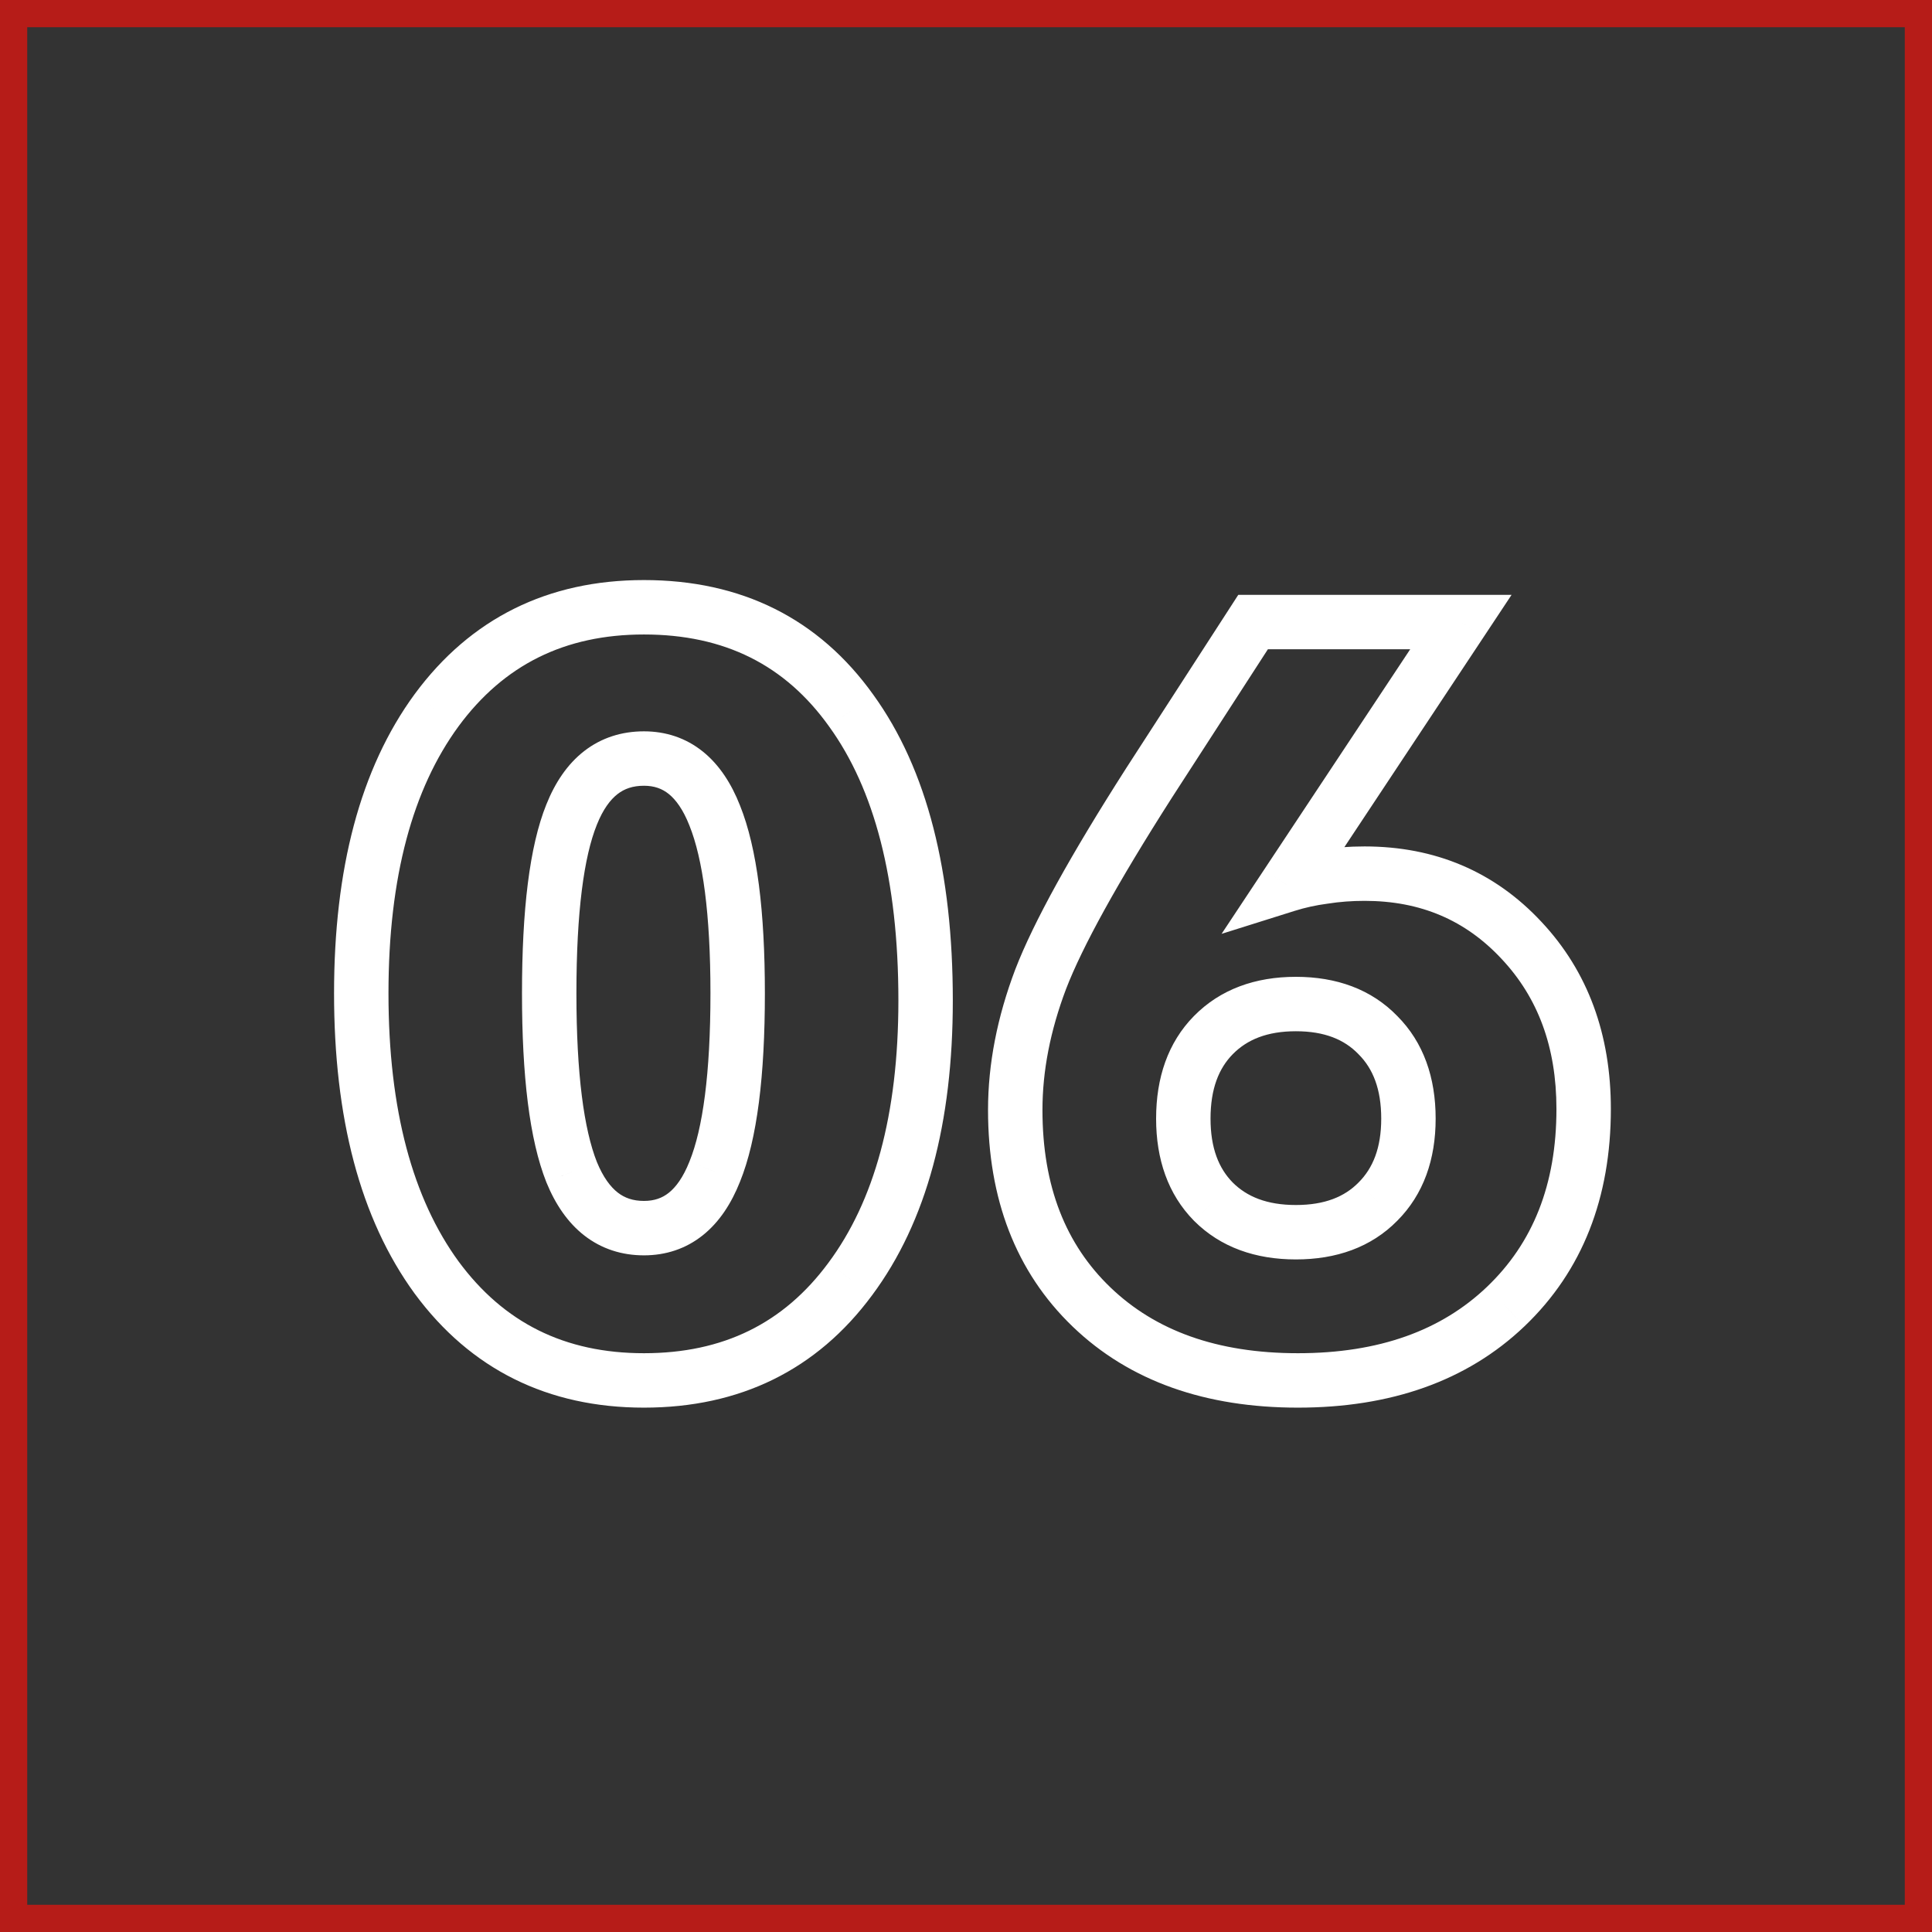 <?xml version="1.0" encoding="UTF-8"?> <svg xmlns="http://www.w3.org/2000/svg" width="213" height="213" viewBox="0 0 213 213" fill="none"><rect x="0" y="0" width="213" height="213" fill="#333333" stroke="none"/> <path d="M93.735 141.016L91.328 139.225L91.322 139.233L93.735 141.016ZM48.14 140.847L45.715 142.615L45.72 142.621L45.725 142.628L48.14 140.847ZM48.14 78.293L45.725 76.513L45.72 76.52L48.14 78.293ZM93.848 78.35L91.406 80.093L91.411 80.1L91.416 80.107L93.848 78.35ZM63.02 129.224L60.231 130.329L60.237 130.344L60.243 130.36L63.02 129.224ZM78.799 129.167L76.019 128.04L76.014 128.051L76.01 128.062L78.799 129.167ZM78.799 89.917L76.007 91.014L76.011 91.025L76.015 91.035L78.799 89.917ZM63.02 89.805L65.802 90.928L65.805 90.919L63.02 89.805ZM99.046 110.3C99.046 122.936 96.356 132.465 91.328 139.225L96.143 142.806C102.196 134.667 105.046 123.719 105.046 110.3H99.046ZM91.322 139.233C86.413 145.879 79.748 149.19 70.994 149.19V155.19C81.556 155.19 90.052 151.051 96.148 142.798L91.322 139.233ZM70.994 149.19C62.257 149.19 55.548 145.837 50.554 139.066L45.725 142.628C51.887 150.981 60.414 155.19 70.994 155.19V149.19ZM50.564 139.08C45.524 132.167 42.829 122.423 42.829 109.514H36.829C36.829 123.184 39.675 134.329 45.715 142.615L50.564 139.08ZM42.829 109.514C42.829 96.644 45.523 86.94 50.56 80.067L45.72 76.52C39.675 84.77 36.829 95.88 36.829 109.514H42.829ZM50.554 80.074C55.548 73.304 62.257 69.951 70.994 69.951V63.951C60.414 63.951 51.887 68.159 45.725 76.513L50.554 80.074ZM70.994 69.951C79.89 69.951 86.574 73.328 91.406 80.093L96.289 76.606C90.265 68.173 81.713 63.951 70.994 63.951V69.951ZM91.416 80.107C96.375 86.967 99.046 96.909 99.046 110.3H105.046C105.046 96.215 102.252 84.856 96.279 76.592L91.416 80.107ZM57.549 109.514C57.549 118.573 58.365 125.62 60.231 130.329L65.809 128.118C64.381 124.516 63.549 118.424 63.549 109.514H57.549ZM60.243 130.36C61.222 132.753 62.581 134.788 64.44 136.228C66.338 137.698 68.57 138.4 70.994 138.4V132.4C69.787 132.4 68.874 132.073 68.114 131.485C67.315 130.865 66.502 129.812 65.797 128.088L60.243 130.36ZM70.994 138.4C73.402 138.4 75.614 137.68 77.484 136.186C79.31 134.729 80.635 132.676 81.588 130.273L76.01 128.062C75.315 129.814 74.516 130.878 73.74 131.498C73.008 132.082 72.141 132.4 70.994 132.4V138.4ZM81.579 130.295C83.491 125.578 84.326 118.54 84.326 109.514H78.326C78.326 118.382 77.475 124.447 76.019 128.04L81.579 130.295ZM84.326 109.514C84.326 100.556 83.49 93.546 81.582 88.799L76.015 91.035C77.477 94.674 78.326 100.728 78.326 109.514H84.326ZM81.591 88.82C80.641 86.401 79.318 84.334 77.495 82.864C75.625 81.358 73.409 80.628 70.994 80.628V86.628C72.134 86.628 72.998 86.947 73.73 87.536C74.508 88.163 75.31 89.24 76.007 91.014L81.591 88.82ZM70.994 80.628C68.559 80.628 66.315 81.326 64.412 82.8C62.546 84.246 61.195 86.289 60.235 88.691L65.805 90.919C66.492 89.202 67.294 88.158 68.086 87.544C68.84 86.959 69.76 86.628 70.994 86.628V80.628ZM60.238 88.682C58.362 93.329 57.549 100.391 57.549 109.514H63.549C63.549 100.519 64.383 94.442 65.802 90.928L60.238 88.682ZM133.772 114.119L131.633 112.015L131.633 112.015L133.772 114.119ZM133.772 132.48L131.633 134.584L131.642 134.593L131.651 134.602L133.772 132.48ZM151.909 132.48L149.788 130.359L149.779 130.368L149.77 130.377L151.909 132.48ZM151.909 114.119L149.753 116.204L149.77 116.222L149.788 116.24L151.909 114.119ZM141.858 97.554L139.357 95.896L134.679 102.955L142.757 100.416L141.858 97.554ZM145.957 96.655L146.348 99.63L146.387 99.625L146.425 99.619L145.957 96.655ZM167.744 103.674L165.549 105.719L165.557 105.727L167.744 103.674ZM166.003 144.048L168.074 146.219L168.075 146.218L166.003 144.048ZM114.736 107.942L111.938 106.861L111.934 106.87L111.931 106.879L114.736 107.942ZM126.641 86.379L124.121 84.75L124.117 84.757L124.113 84.764L126.641 86.379ZM138.152 68.579V65.579H136.519L135.633 66.95L138.152 68.579ZM161.062 68.579L163.563 70.237L166.65 65.579H161.062V68.579ZM142.869 107.693C138.412 107.693 134.55 109.05 131.633 112.015L135.911 116.222C137.486 114.621 139.688 113.693 142.869 113.693V107.693ZM131.633 112.015C128.749 114.948 127.459 118.844 127.459 123.328H133.459C133.459 120.025 134.378 117.781 135.911 116.222L131.633 112.015ZM127.459 123.328C127.459 127.783 128.754 131.656 131.633 134.584L135.911 130.377C134.373 128.813 133.459 126.584 133.459 123.328H127.459ZM131.651 134.602C134.57 137.521 138.427 138.85 142.869 138.85V132.85C139.674 132.85 137.466 131.932 135.893 130.359L131.651 134.602ZM142.869 138.85C147.309 138.85 151.159 137.522 154.048 134.584L149.77 130.377C148.242 131.931 146.065 132.85 142.869 132.85V138.85ZM154.031 134.602C156.956 131.677 158.278 127.798 158.278 123.328H152.278C152.278 126.569 151.355 128.792 149.788 130.359L154.031 134.602ZM158.278 123.328C158.278 118.83 156.961 114.928 154.031 111.997L149.788 116.24C151.349 117.802 152.278 120.039 152.278 123.328H158.278ZM154.066 112.033C151.18 109.049 147.323 107.693 142.869 107.693V113.693C146.051 113.693 148.221 114.621 149.753 116.204L154.066 112.033ZM142.757 100.416C143.895 100.058 145.091 99.795 146.348 99.63L145.566 93.681C143.978 93.89 142.442 94.226 140.958 94.692L142.757 100.416ZM146.425 99.619C147.679 99.421 149.02 99.318 150.449 99.318V93.318C148.734 93.318 147.08 93.441 145.489 93.692L146.425 99.619ZM150.449 99.318C156.616 99.318 161.574 101.451 165.549 105.719L169.94 101.63C164.78 96.09 158.208 93.318 150.449 93.318V99.318ZM165.557 105.727C169.534 109.966 171.595 115.394 171.595 122.261H177.595C177.595 114.079 175.088 107.116 169.932 101.621L165.557 105.727ZM171.595 122.261C171.595 130.629 168.979 137.062 163.932 141.877L168.075 146.218C174.483 140.103 177.595 132.011 177.595 122.261H171.595ZM163.933 141.877C158.917 146.661 152.084 149.19 143.093 149.19V155.19C153.269 155.19 161.709 152.29 168.074 146.219L163.933 141.877ZM143.093 149.19C134.137 149.19 127.365 146.678 122.429 141.94L118.274 146.268C124.569 152.311 132.958 155.19 143.093 155.19V149.19ZM122.429 141.94C117.503 137.211 114.929 130.802 114.929 122.373H108.929C108.929 132.137 111.97 140.216 118.274 146.268L122.429 141.94ZM114.929 122.373C114.929 118.101 115.782 113.65 117.542 109.005L111.931 106.879C109.947 112.117 108.929 117.287 108.929 122.373H114.929ZM117.535 109.023C119.329 104.379 123.158 97.403 129.169 87.995L124.113 84.764C118.069 94.223 113.962 101.622 111.938 106.861L117.535 109.023ZM129.16 88.008L140.671 70.208L135.633 66.95L124.121 84.75L129.16 88.008ZM138.152 71.579H161.062V65.579H138.152V71.579ZM158.561 66.922L139.357 95.896L144.359 99.211L163.563 70.237L158.561 66.922Z" fill="white"></path> <rect x="1.5" y="1.5" width="210" height="210" stroke="#B61C18" stroke-width="3"></rect> </svg> 